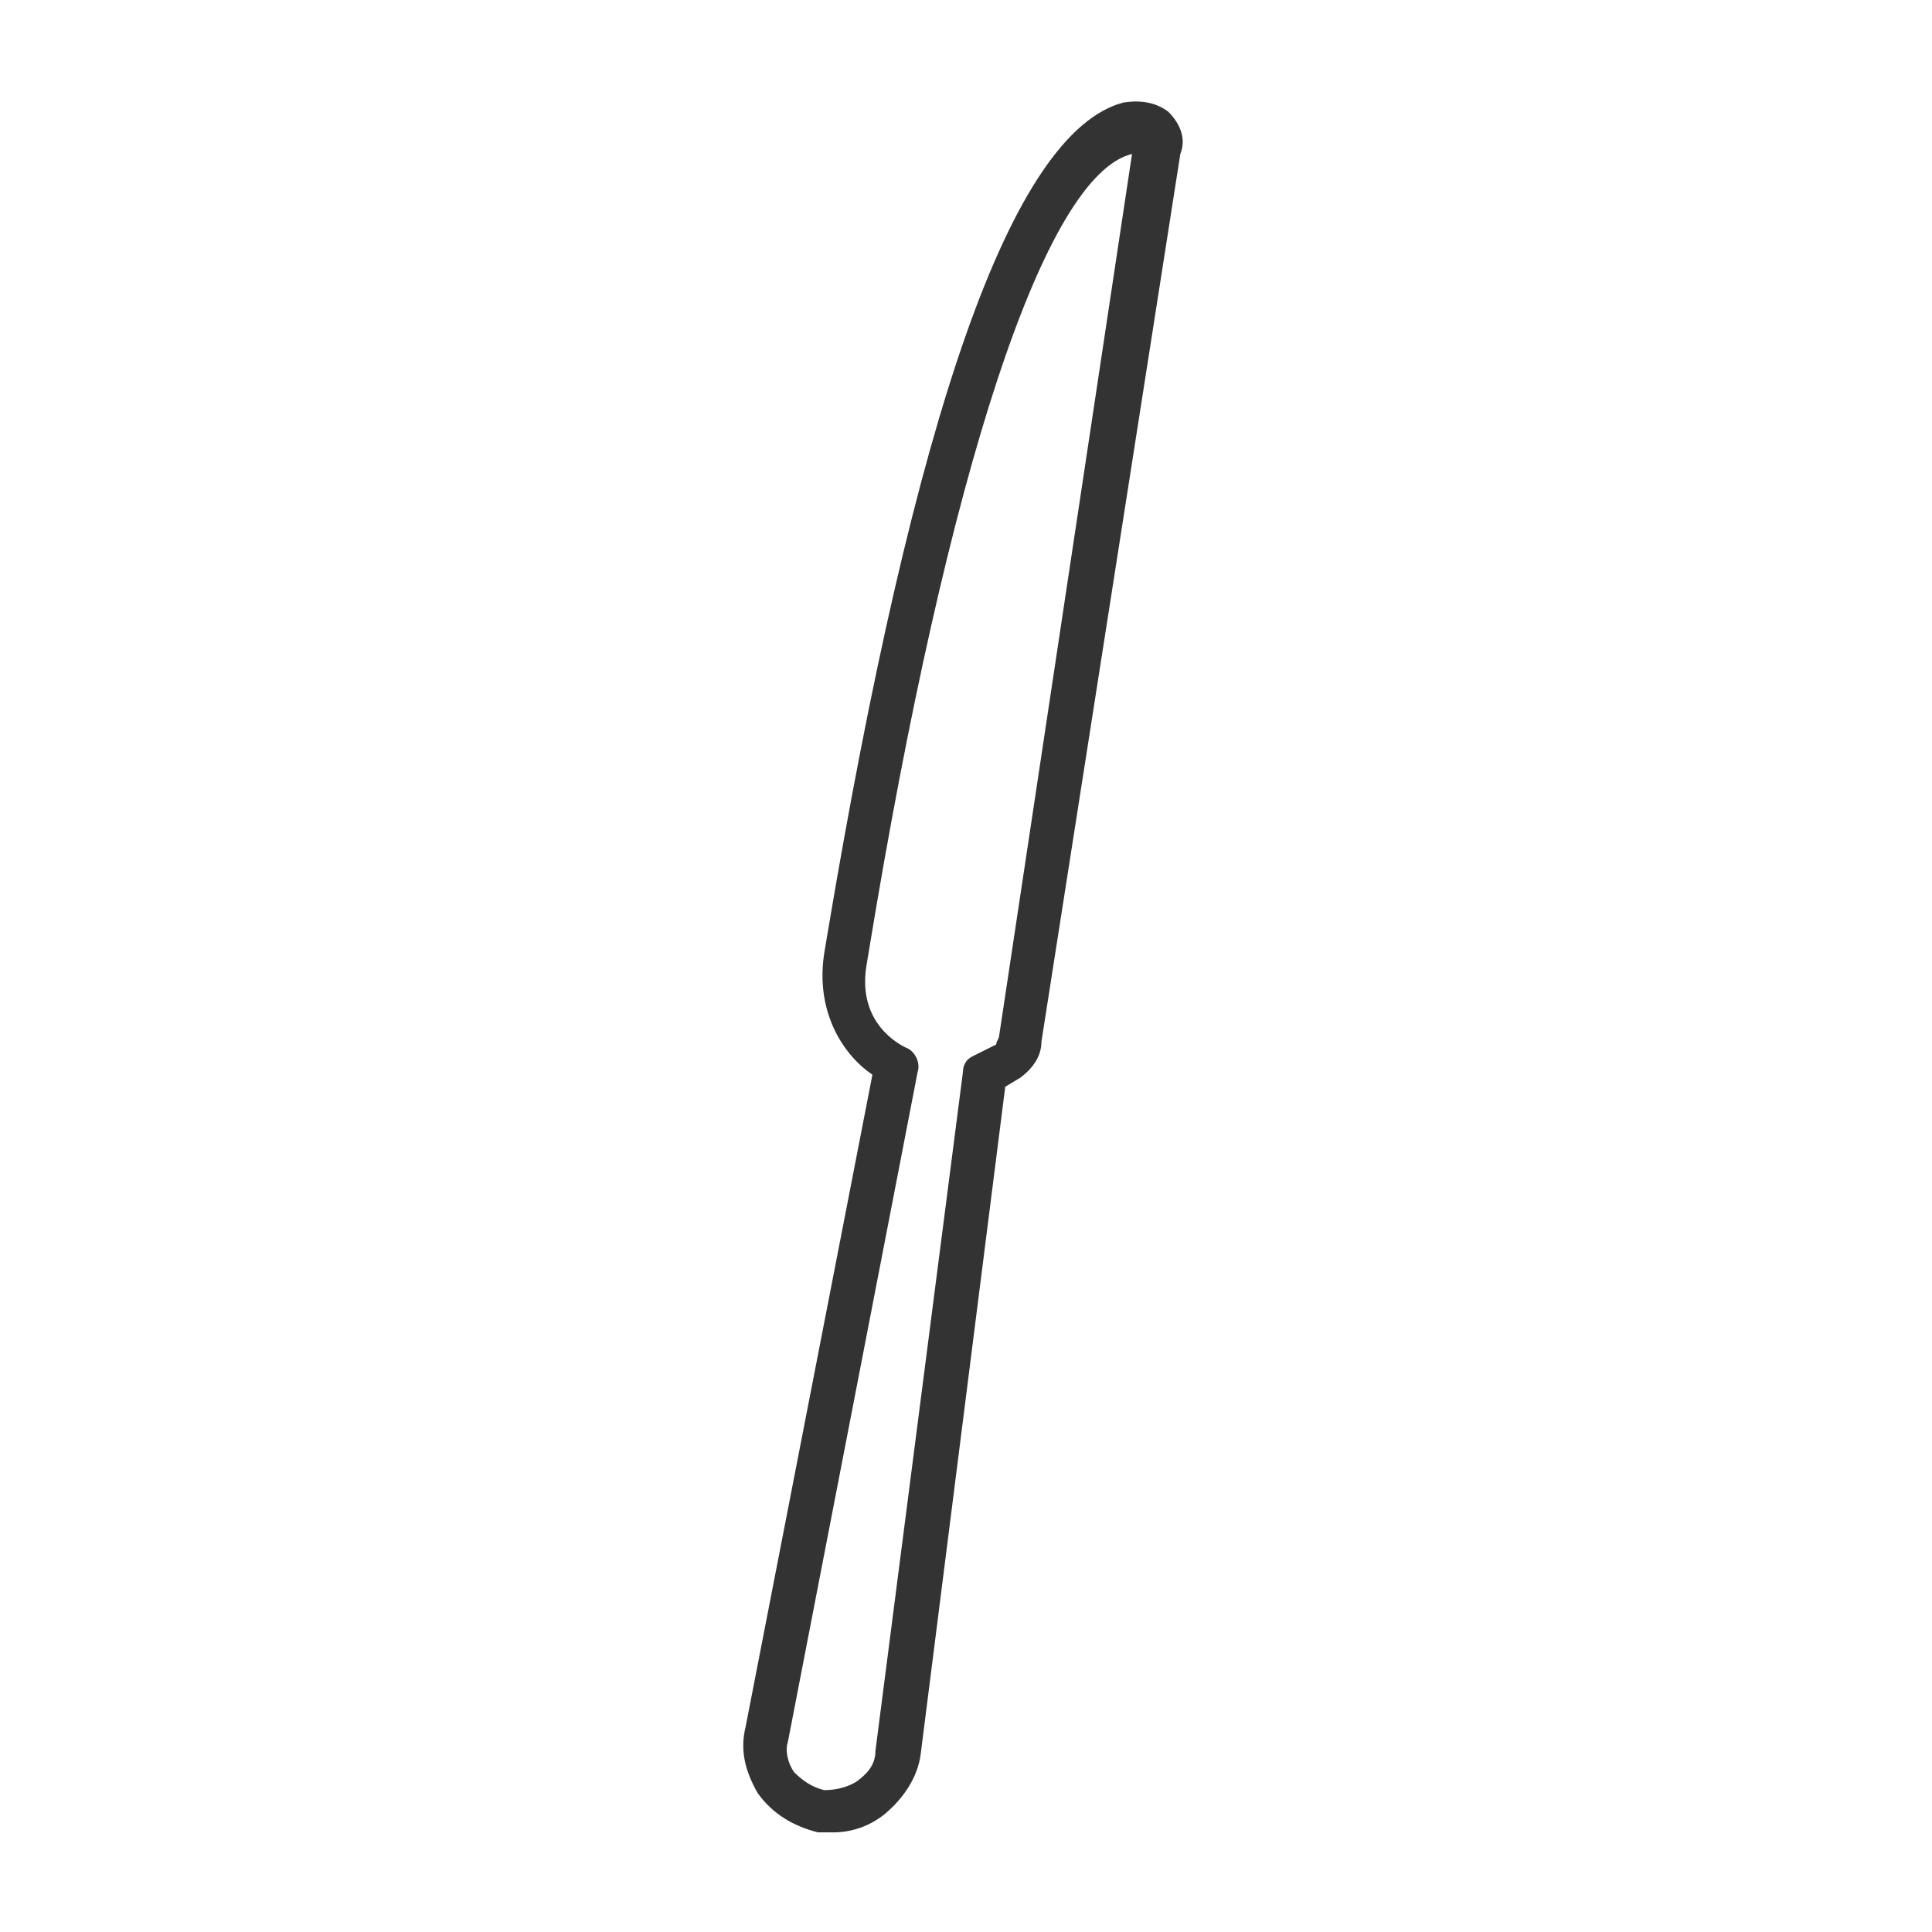 <!-- Generated by IcoMoon.io -->
<svg version="1.1" xmlns="http://www.w3.org/2000/svg" width="64" height="64" viewBox="0 0 64 64">
<title>knife-o</title>
<path fill="#333" d="M38.7 3.7c-0.4-0.3-0.9-0.4-1.5-0.3-3.7 1-6.9 10.3-9.8 27.6l-0.1 0.6c-0.3 2 0.7 3.4 1.6 4l-4.2 21.6c-0.2 0.8 0 1.5 0.4 2.2 0.5 0.7 1.2 1.1 2 1.3 0.2 0 0.3 0 0.5 0 0.6 0 1.2-0.2 1.7-0.6 0.6-0.5 1.1-1.2 1.2-2l2.8-22.1 0.5-0.3c0.4-0.3 0.7-0.7 0.7-1.2l4.6-29.4c0.2-0.5 0-1-0.4-1.4zM33.1 34.3c0 0.1-0.1 0.2-0.1 0.3l-0.8 0.4c-0.2 0.1-0.3 0.3-0.3 0.5l-2.9 22.5c0 0.4-0.2 0.7-0.6 1-0.3 0.2-0.7 0.3-1.1 0.3-0.4-0.1-0.7-0.3-1-0.6-0.2-0.3-0.3-0.7-0.2-1l4.3-22.2c0.1-0.3-0.1-0.7-0.4-0.8-0.2-0.1-1.6-0.8-1.3-2.7l0.1-0.6c2.6-15.8 5.8-25.6 8.7-26.3 0 0 0 0 0 0l-4.4 29.2z"></path>
</svg>
